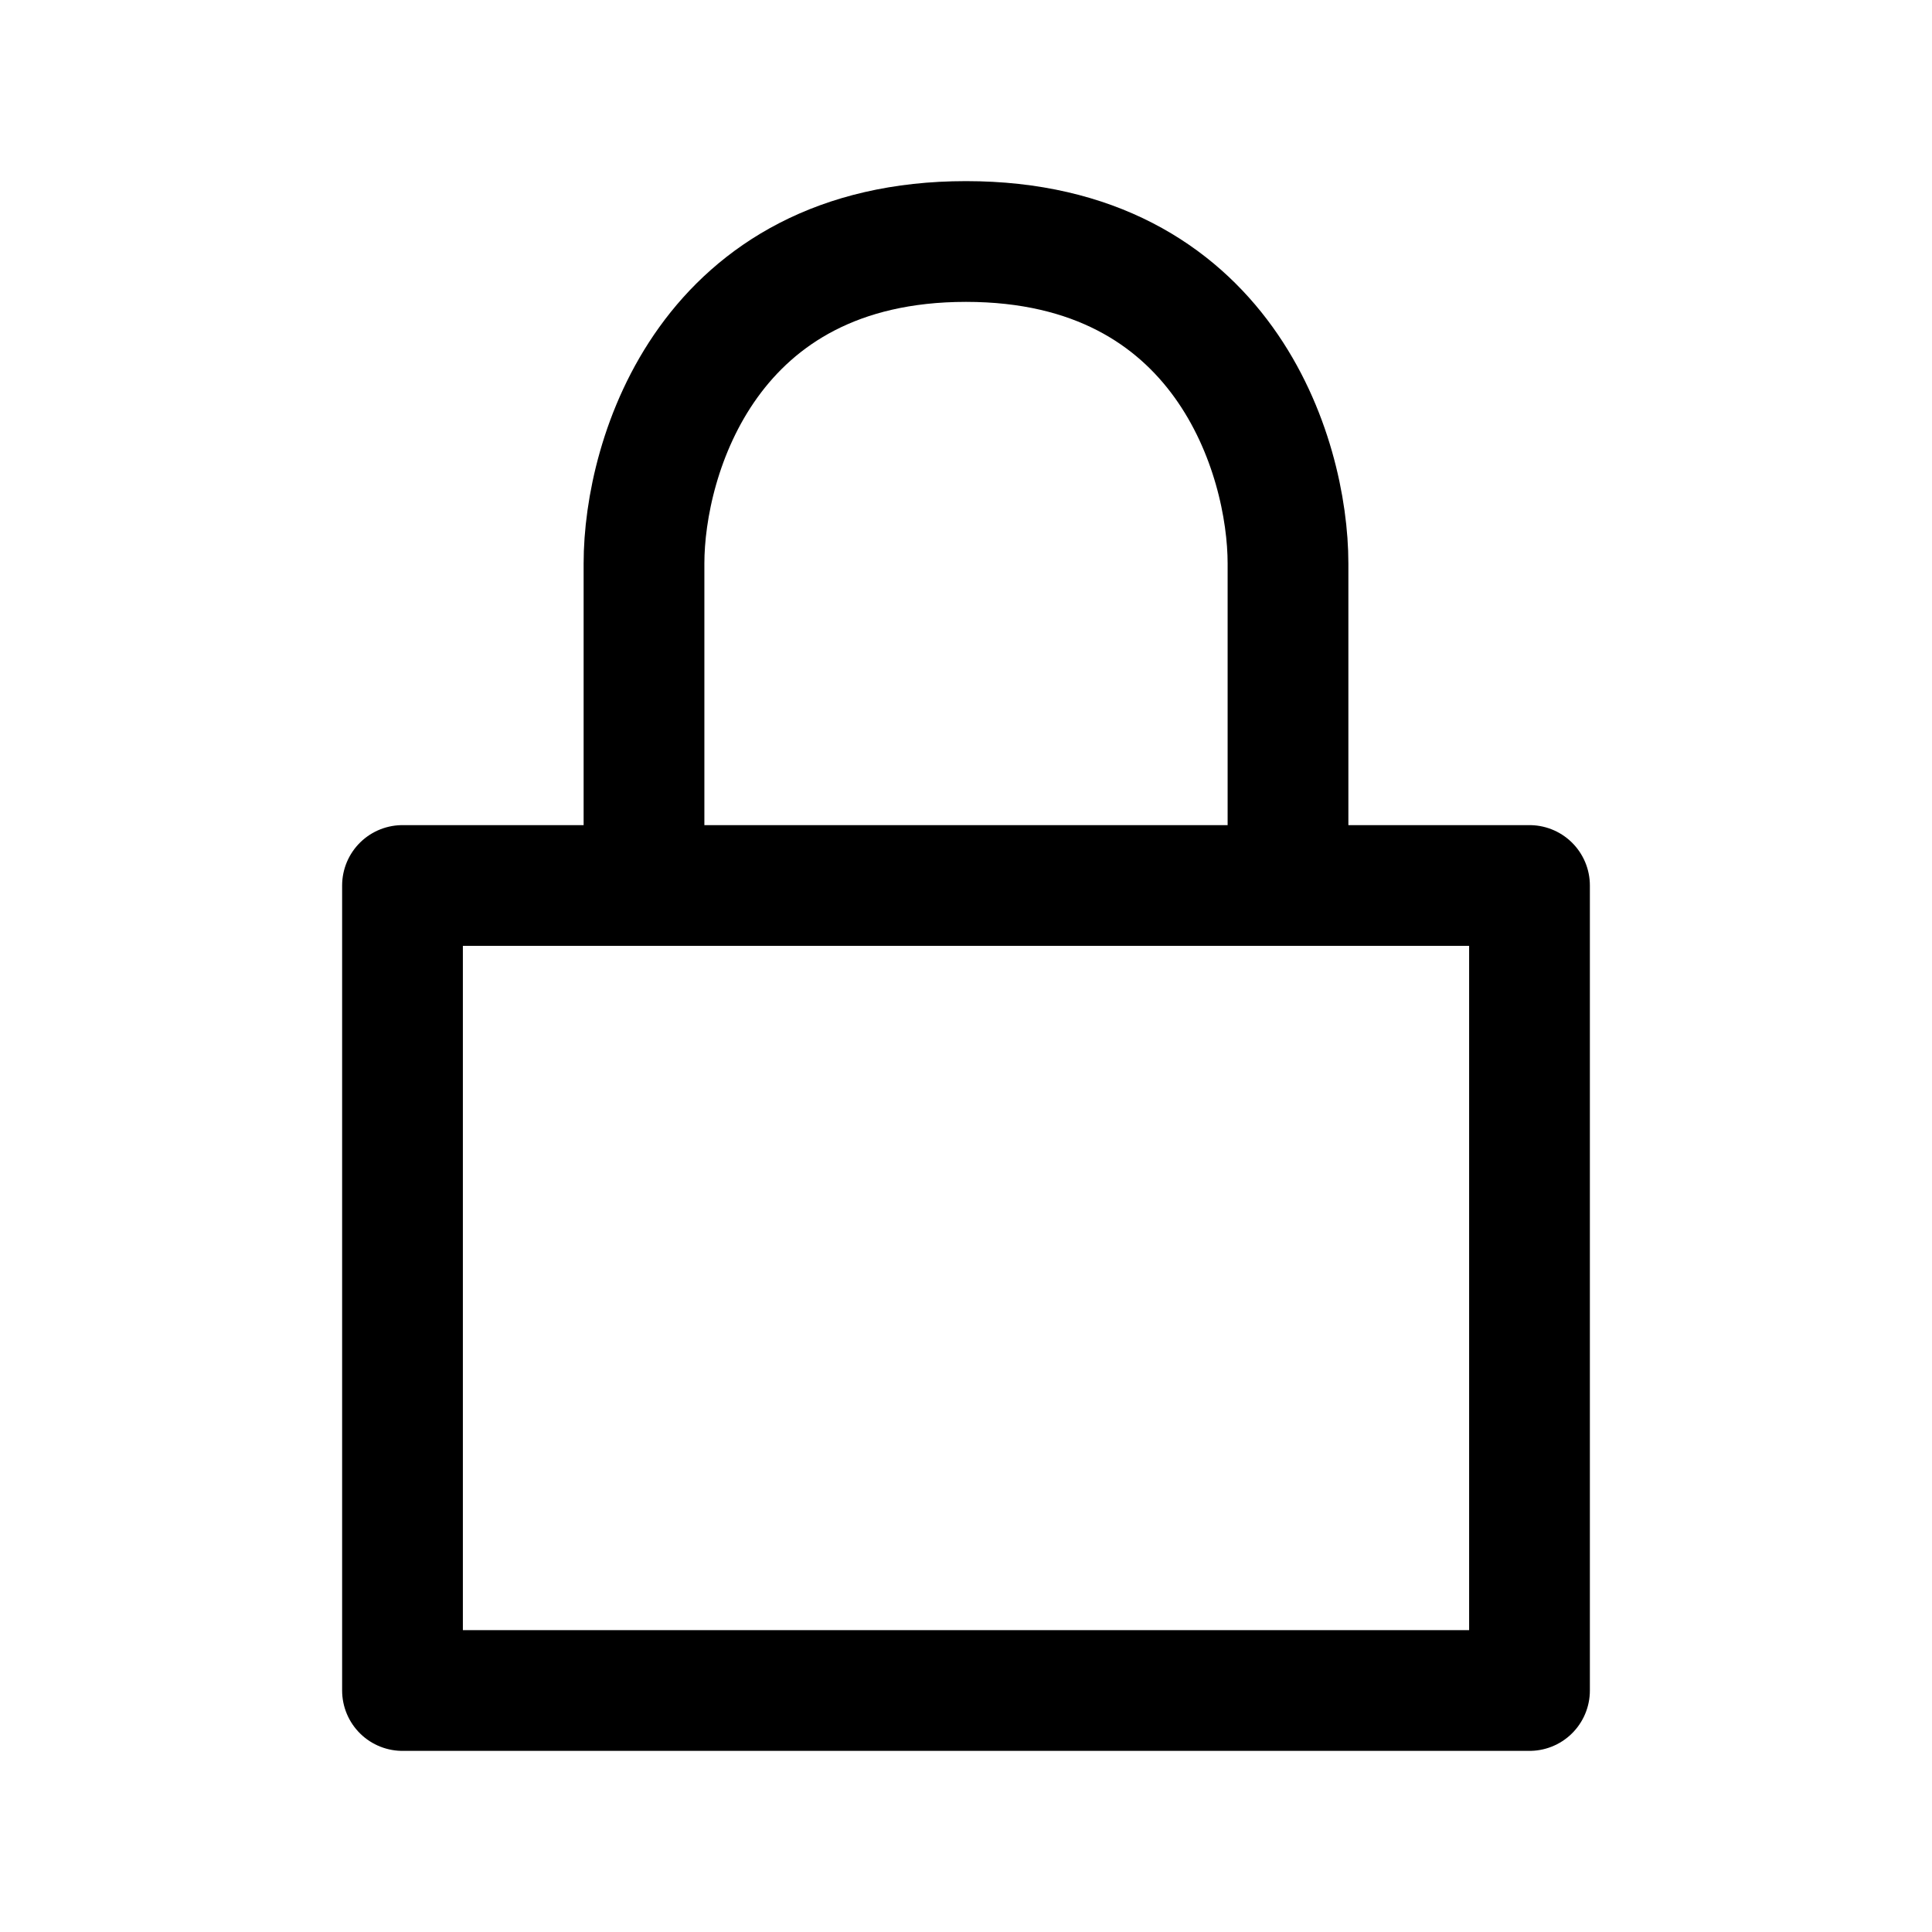 <?xml version="1.0" encoding="utf-8"?><!-- Скачано с сайта svg4.ru / Downloaded from svg4.ru -->
<svg width="800px" height="800px" viewBox="0 0 24 24" fill="none" xmlns="http://www.w3.org/2000/svg">
<path d="M8 11V7C8 5.667 8.8 3 12 3C15.2 3 16 5.667 16 7V11M8 11H5V21H19V11H16M8 11H16" stroke="#000000" stroke-width="1.5" stroke-linecap="round" stroke-linejoin="round"/>
</svg>